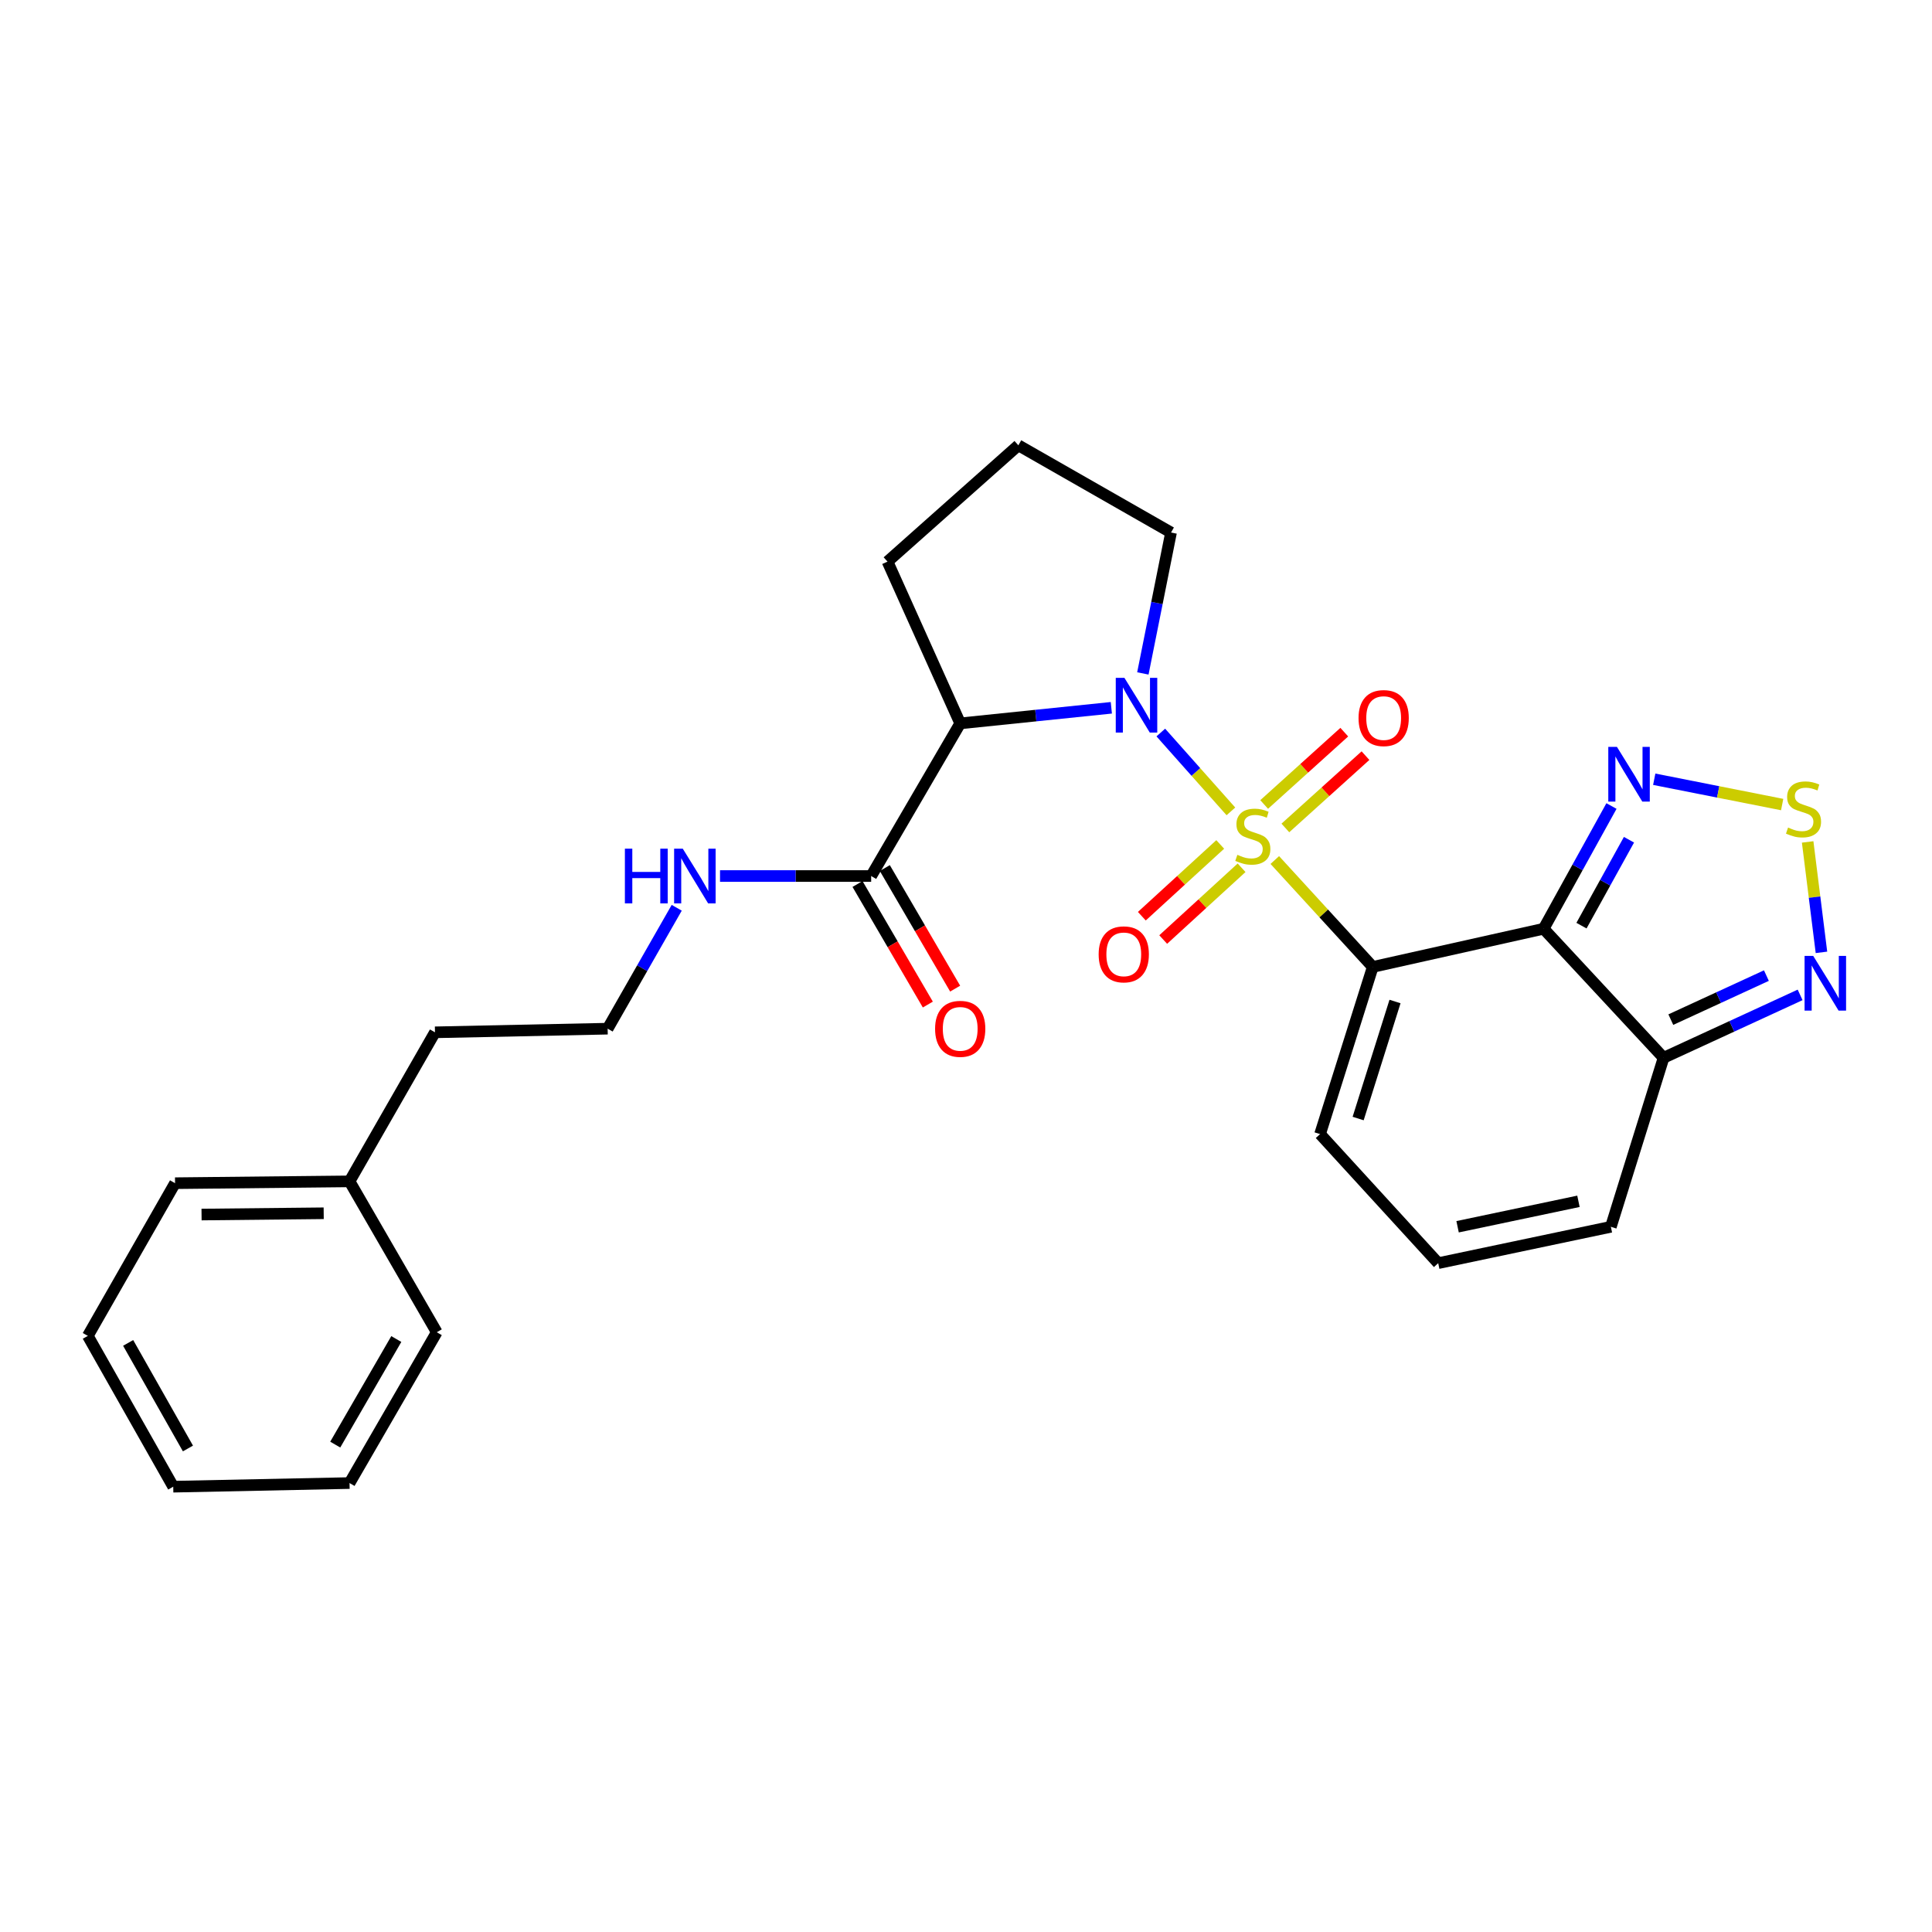 <?xml version='1.0' encoding='iso-8859-1'?>
<svg version='1.1' baseProfile='full'
              xmlns='http://www.w3.org/2000/svg'
                      xmlns:rdkit='http://www.rdkit.org/xml'
                      xmlns:xlink='http://www.w3.org/1999/xlink'
                  xml:space='preserve'
width='1000px' height='1000px' viewBox='0 0 1000 1000'>
<!-- END OF HEADER -->
<rect style='opacity:1.0;fill:#FFFFFF;stroke:none' width='1000' height='1000' x='0' y='0'> </rect>
<path class='bond-0' d='M 659.834,445.148 L 685.183,472.815' style='fill:none;fill-rule:evenodd;stroke:#CCCC00;stroke-width:6px;stroke-linecap:butt;stroke-linejoin:miter;stroke-opacity:1' />
<path class='bond-0' d='M 685.183,472.815 L 710.533,500.482' style='fill:none;fill-rule:evenodd;stroke:#000000;stroke-width:6px;stroke-linecap:butt;stroke-linejoin:miter;stroke-opacity:1' />
<path class='bond-1' d='M 637.112,419.968 L 618.973,399.563' style='fill:none;fill-rule:evenodd;stroke:#CCCC00;stroke-width:6px;stroke-linecap:butt;stroke-linejoin:miter;stroke-opacity:1' />
<path class='bond-1' d='M 618.973,399.563 L 600.833,379.157' style='fill:none;fill-rule:evenodd;stroke:#0000FF;stroke-width:6px;stroke-linecap:butt;stroke-linejoin:miter;stroke-opacity:1' />
<path class='bond-9' d='M 665.303,428.551 L 686.036,409.834' style='fill:none;fill-rule:evenodd;stroke:#CCCC00;stroke-width:6px;stroke-linecap:butt;stroke-linejoin:miter;stroke-opacity:1' />
<path class='bond-9' d='M 686.036,409.834 L 706.768,391.118' style='fill:none;fill-rule:evenodd;stroke:#FF0000;stroke-width:6px;stroke-linecap:butt;stroke-linejoin:miter;stroke-opacity:1' />
<path class='bond-9' d='M 654.333,416.399 L 675.065,397.682' style='fill:none;fill-rule:evenodd;stroke:#CCCC00;stroke-width:6px;stroke-linecap:butt;stroke-linejoin:miter;stroke-opacity:1' />
<path class='bond-9' d='M 675.065,397.682 L 695.797,378.966' style='fill:none;fill-rule:evenodd;stroke:#FF0000;stroke-width:6px;stroke-linecap:butt;stroke-linejoin:miter;stroke-opacity:1' />
<path class='bond-10' d='M 631.585,437.08 L 611.299,455.653' style='fill:none;fill-rule:evenodd;stroke:#CCCC00;stroke-width:6px;stroke-linecap:butt;stroke-linejoin:miter;stroke-opacity:1' />
<path class='bond-10' d='M 611.299,455.653 L 591.013,474.227' style='fill:none;fill-rule:evenodd;stroke:#FF0000;stroke-width:6px;stroke-linecap:butt;stroke-linejoin:miter;stroke-opacity:1' />
<path class='bond-10' d='M 642.641,449.155 L 622.354,467.728' style='fill:none;fill-rule:evenodd;stroke:#CCCC00;stroke-width:6px;stroke-linecap:butt;stroke-linejoin:miter;stroke-opacity:1' />
<path class='bond-10' d='M 622.354,467.728 L 602.068,486.302' style='fill:none;fill-rule:evenodd;stroke:#FF0000;stroke-width:6px;stroke-linecap:butt;stroke-linejoin:miter;stroke-opacity:1' />
<path class='bond-2' d='M 710.533,500.482 L 798.976,480.718' style='fill:none;fill-rule:evenodd;stroke:#000000;stroke-width:6px;stroke-linecap:butt;stroke-linejoin:miter;stroke-opacity:1' />
<path class='bond-11' d='M 710.533,500.482 L 683.265,587.006' style='fill:none;fill-rule:evenodd;stroke:#000000;stroke-width:6px;stroke-linecap:butt;stroke-linejoin:miter;stroke-opacity:1' />
<path class='bond-11' d='M 722.057,518.382 L 702.97,578.948' style='fill:none;fill-rule:evenodd;stroke:#000000;stroke-width:6px;stroke-linecap:butt;stroke-linejoin:miter;stroke-opacity:1' />
<path class='bond-3' d='M 575.222,366.352 L 536.111,370.386' style='fill:none;fill-rule:evenodd;stroke:#0000FF;stroke-width:6px;stroke-linecap:butt;stroke-linejoin:miter;stroke-opacity:1' />
<path class='bond-3' d='M 536.111,370.386 L 497.001,374.421' style='fill:none;fill-rule:evenodd;stroke:#000000;stroke-width:6px;stroke-linecap:butt;stroke-linejoin:miter;stroke-opacity:1' />
<path class='bond-16' d='M 591.542,348.569 L 598.835,312.102' style='fill:none;fill-rule:evenodd;stroke:#0000FF;stroke-width:6px;stroke-linecap:butt;stroke-linejoin:miter;stroke-opacity:1' />
<path class='bond-16' d='M 598.835,312.102 L 606.127,275.636' style='fill:none;fill-rule:evenodd;stroke:#000000;stroke-width:6px;stroke-linecap:butt;stroke-linejoin:miter;stroke-opacity:1' />
<path class='bond-4' d='M 798.976,480.718 L 816.536,448.957' style='fill:none;fill-rule:evenodd;stroke:#000000;stroke-width:6px;stroke-linecap:butt;stroke-linejoin:miter;stroke-opacity:1' />
<path class='bond-4' d='M 816.536,448.957 L 834.096,417.196' style='fill:none;fill-rule:evenodd;stroke:#0000FF;stroke-width:6px;stroke-linecap:butt;stroke-linejoin:miter;stroke-opacity:1' />
<path class='bond-4' d='M 818.571,479.111 L 830.863,456.879' style='fill:none;fill-rule:evenodd;stroke:#000000;stroke-width:6px;stroke-linecap:butt;stroke-linejoin:miter;stroke-opacity:1' />
<path class='bond-4' d='M 830.863,456.879 L 843.156,434.646' style='fill:none;fill-rule:evenodd;stroke:#0000FF;stroke-width:6px;stroke-linecap:butt;stroke-linejoin:miter;stroke-opacity:1' />
<path class='bond-5' d='M 798.976,480.718 L 861.06,547.514' style='fill:none;fill-rule:evenodd;stroke:#000000;stroke-width:6px;stroke-linecap:butt;stroke-linejoin:miter;stroke-opacity:1' />
<path class='bond-8' d='M 497.001,374.421 L 450.915,453.432' style='fill:none;fill-rule:evenodd;stroke:#000000;stroke-width:6px;stroke-linecap:butt;stroke-linejoin:miter;stroke-opacity:1' />
<path class='bond-17' d='M 497.001,374.421 L 459.374,290.698' style='fill:none;fill-rule:evenodd;stroke:#000000;stroke-width:6px;stroke-linecap:butt;stroke-linejoin:miter;stroke-opacity:1' />
<path class='bond-6' d='M 856.23,403.333 L 889.338,409.885' style='fill:none;fill-rule:evenodd;stroke:#0000FF;stroke-width:6px;stroke-linecap:butt;stroke-linejoin:miter;stroke-opacity:1' />
<path class='bond-6' d='M 889.338,409.885 L 922.447,416.437' style='fill:none;fill-rule:evenodd;stroke:#CCCC00;stroke-width:6px;stroke-linecap:butt;stroke-linejoin:miter;stroke-opacity:1' />
<path class='bond-7' d='M 861.06,547.514 L 896.399,531.232' style='fill:none;fill-rule:evenodd;stroke:#000000;stroke-width:6px;stroke-linecap:butt;stroke-linejoin:miter;stroke-opacity:1' />
<path class='bond-7' d='M 896.399,531.232 L 931.738,514.951' style='fill:none;fill-rule:evenodd;stroke:#0000FF;stroke-width:6px;stroke-linecap:butt;stroke-linejoin:miter;stroke-opacity:1' />
<path class='bond-7' d='M 864.811,527.76 L 889.549,516.363' style='fill:none;fill-rule:evenodd;stroke:#000000;stroke-width:6px;stroke-linecap:butt;stroke-linejoin:miter;stroke-opacity:1' />
<path class='bond-7' d='M 889.549,516.363 L 914.286,504.966' style='fill:none;fill-rule:evenodd;stroke:#0000FF;stroke-width:6px;stroke-linecap:butt;stroke-linejoin:miter;stroke-opacity:1' />
<path class='bond-28' d='M 861.06,547.514 L 833.783,634.993' style='fill:none;fill-rule:evenodd;stroke:#000000;stroke-width:6px;stroke-linecap:butt;stroke-linejoin:miter;stroke-opacity:1' />
<path class='bond-29' d='M 935.64,435.78 L 939.211,464.358' style='fill:none;fill-rule:evenodd;stroke:#CCCC00;stroke-width:6px;stroke-linecap:butt;stroke-linejoin:miter;stroke-opacity:1' />
<path class='bond-29' d='M 939.211,464.358 L 942.783,492.937' style='fill:none;fill-rule:evenodd;stroke:#0000FF;stroke-width:6px;stroke-linecap:butt;stroke-linejoin:miter;stroke-opacity:1' />
<path class='bond-14' d='M 443.845,457.556 L 462.044,488.758' style='fill:none;fill-rule:evenodd;stroke:#000000;stroke-width:6px;stroke-linecap:butt;stroke-linejoin:miter;stroke-opacity:1' />
<path class='bond-14' d='M 462.044,488.758 L 480.244,519.961' style='fill:none;fill-rule:evenodd;stroke:#FF0000;stroke-width:6px;stroke-linecap:butt;stroke-linejoin:miter;stroke-opacity:1' />
<path class='bond-14' d='M 457.986,449.308 L 476.186,480.51' style='fill:none;fill-rule:evenodd;stroke:#000000;stroke-width:6px;stroke-linecap:butt;stroke-linejoin:miter;stroke-opacity:1' />
<path class='bond-14' d='M 476.186,480.51 L 494.386,511.712' style='fill:none;fill-rule:evenodd;stroke:#FF0000;stroke-width:6px;stroke-linecap:butt;stroke-linejoin:miter;stroke-opacity:1' />
<path class='bond-15' d='M 450.915,453.432 L 411.799,453.432' style='fill:none;fill-rule:evenodd;stroke:#000000;stroke-width:6px;stroke-linecap:butt;stroke-linejoin:miter;stroke-opacity:1' />
<path class='bond-15' d='M 411.799,453.432 L 372.683,453.432' style='fill:none;fill-rule:evenodd;stroke:#0000FF;stroke-width:6px;stroke-linecap:butt;stroke-linejoin:miter;stroke-opacity:1' />
<path class='bond-12' d='M 683.265,587.006 L 744.413,653.811' style='fill:none;fill-rule:evenodd;stroke:#000000;stroke-width:6px;stroke-linecap:butt;stroke-linejoin:miter;stroke-opacity:1' />
<path class='bond-13' d='M 744.413,653.811 L 833.783,634.993' style='fill:none;fill-rule:evenodd;stroke:#000000;stroke-width:6px;stroke-linecap:butt;stroke-linejoin:miter;stroke-opacity:1' />
<path class='bond-13' d='M 754.445,634.968 L 817.005,621.795' style='fill:none;fill-rule:evenodd;stroke:#000000;stroke-width:6px;stroke-linecap:butt;stroke-linejoin:miter;stroke-opacity:1' />
<path class='bond-18' d='M 350.27,469.867 L 332.392,501.155' style='fill:none;fill-rule:evenodd;stroke:#0000FF;stroke-width:6px;stroke-linecap:butt;stroke-linejoin:miter;stroke-opacity:1' />
<path class='bond-18' d='M 332.392,501.155 L 314.513,532.443' style='fill:none;fill-rule:evenodd;stroke:#000000;stroke-width:6px;stroke-linecap:butt;stroke-linejoin:miter;stroke-opacity:1' />
<path class='bond-20' d='M 606.127,275.636 L 527.098,230.487' style='fill:none;fill-rule:evenodd;stroke:#000000;stroke-width:6px;stroke-linecap:butt;stroke-linejoin:miter;stroke-opacity:1' />
<path class='bond-27' d='M 459.374,290.698 L 527.098,230.487' style='fill:none;fill-rule:evenodd;stroke:#000000;stroke-width:6px;stroke-linecap:butt;stroke-linejoin:miter;stroke-opacity:1' />
<path class='bond-21' d='M 314.513,532.443 L 225.142,534.326' style='fill:none;fill-rule:evenodd;stroke:#000000;stroke-width:6px;stroke-linecap:butt;stroke-linejoin:miter;stroke-opacity:1' />
<path class='bond-19' d='M 180.92,611.472 L 225.142,534.326' style='fill:none;fill-rule:evenodd;stroke:#000000;stroke-width:6px;stroke-linecap:butt;stroke-linejoin:miter;stroke-opacity:1' />
<path class='bond-22' d='M 180.92,611.472 L 90.604,612.418' style='fill:none;fill-rule:evenodd;stroke:#000000;stroke-width:6px;stroke-linecap:butt;stroke-linejoin:miter;stroke-opacity:1' />
<path class='bond-22' d='M 167.544,627.985 L 104.323,628.647' style='fill:none;fill-rule:evenodd;stroke:#000000;stroke-width:6px;stroke-linecap:butt;stroke-linejoin:miter;stroke-opacity:1' />
<path class='bond-23' d='M 180.92,611.472 L 226.07,689.565' style='fill:none;fill-rule:evenodd;stroke:#000000;stroke-width:6px;stroke-linecap:butt;stroke-linejoin:miter;stroke-opacity:1' />
<path class='bond-25' d='M 90.604,612.418 L 45.455,691.448' style='fill:none;fill-rule:evenodd;stroke:#000000;stroke-width:6px;stroke-linecap:butt;stroke-linejoin:miter;stroke-opacity:1' />
<path class='bond-24' d='M 226.07,689.565 L 180.92,767.63' style='fill:none;fill-rule:evenodd;stroke:#000000;stroke-width:6px;stroke-linecap:butt;stroke-linejoin:miter;stroke-opacity:1' />
<path class='bond-24' d='M 205.125,693.078 L 173.521,747.724' style='fill:none;fill-rule:evenodd;stroke:#000000;stroke-width:6px;stroke-linecap:butt;stroke-linejoin:miter;stroke-opacity:1' />
<path class='bond-26' d='M 180.92,767.63 L 89.667,769.513' style='fill:none;fill-rule:evenodd;stroke:#000000;stroke-width:6px;stroke-linecap:butt;stroke-linejoin:miter;stroke-opacity:1' />
<path class='bond-30' d='M 45.455,691.448 L 89.667,769.513' style='fill:none;fill-rule:evenodd;stroke:#000000;stroke-width:6px;stroke-linecap:butt;stroke-linejoin:miter;stroke-opacity:1' />
<path class='bond-30' d='M 66.332,695.089 L 97.281,749.735' style='fill:none;fill-rule:evenodd;stroke:#000000;stroke-width:6px;stroke-linecap:butt;stroke-linejoin:miter;stroke-opacity:1' />
<path  class='atom-0' d='M 640.457 442.451
Q 640.777 442.571, 642.097 443.131
Q 643.417 443.691, 644.857 444.051
Q 646.337 444.371, 647.777 444.371
Q 650.457 444.371, 652.017 443.091
Q 653.577 441.771, 653.577 439.491
Q 653.577 437.931, 652.777 436.971
Q 652.017 436.011, 650.817 435.491
Q 649.617 434.971, 647.617 434.371
Q 645.097 433.611, 643.577 432.891
Q 642.097 432.171, 641.017 430.651
Q 639.977 429.131, 639.977 426.571
Q 639.977 423.011, 642.377 420.811
Q 644.817 418.611, 649.617 418.611
Q 652.897 418.611, 656.617 420.171
L 655.697 423.251
Q 652.297 421.851, 649.737 421.851
Q 646.977 421.851, 645.457 423.011
Q 643.937 424.131, 643.977 426.091
Q 643.977 427.611, 644.737 428.531
Q 645.537 429.451, 646.657 429.971
Q 647.817 430.491, 649.737 431.091
Q 652.297 431.891, 653.817 432.691
Q 655.337 433.491, 656.417 435.131
Q 657.537 436.731, 657.537 439.491
Q 657.537 443.411, 654.897 445.531
Q 652.297 447.611, 647.937 447.611
Q 645.417 447.611, 643.497 447.051
Q 641.617 446.531, 639.377 445.611
L 640.457 442.451
' fill='#CCCC00'/>
<path  class='atom-2' d='M 581.995 350.847
L 591.275 365.847
Q 592.195 367.327, 593.675 370.007
Q 595.155 372.687, 595.235 372.847
L 595.235 350.847
L 598.995 350.847
L 598.995 379.167
L 595.115 379.167
L 585.155 362.767
Q 583.995 360.847, 582.755 358.647
Q 581.555 356.447, 581.195 355.767
L 581.195 379.167
L 577.515 379.167
L 577.515 350.847
L 581.995 350.847
' fill='#0000FF'/>
<path  class='atom-5' d='M 836.928 386.592
L 846.208 401.592
Q 847.128 403.072, 848.608 405.752
Q 850.088 408.432, 850.168 408.592
L 850.168 386.592
L 853.928 386.592
L 853.928 414.912
L 850.048 414.912
L 840.088 398.512
Q 838.928 396.592, 837.688 394.392
Q 836.488 392.192, 836.128 391.512
L 836.128 414.912
L 832.448 414.912
L 832.448 386.592
L 836.928 386.592
' fill='#0000FF'/>
<path  class='atom-7' d='M 925.496 428.344
Q 925.816 428.464, 927.136 429.024
Q 928.456 429.584, 929.896 429.944
Q 931.376 430.264, 932.816 430.264
Q 935.496 430.264, 937.056 428.984
Q 938.616 427.664, 938.616 425.384
Q 938.616 423.824, 937.816 422.864
Q 937.056 421.904, 935.856 421.384
Q 934.656 420.864, 932.656 420.264
Q 930.136 419.504, 928.616 418.784
Q 927.136 418.064, 926.056 416.544
Q 925.016 415.024, 925.016 412.464
Q 925.016 408.904, 927.416 406.704
Q 929.856 404.504, 934.656 404.504
Q 937.936 404.504, 941.656 406.064
L 940.736 409.144
Q 937.336 407.744, 934.776 407.744
Q 932.016 407.744, 930.496 408.904
Q 928.976 410.024, 929.016 411.984
Q 929.016 413.504, 929.776 414.424
Q 930.576 415.344, 931.696 415.864
Q 932.856 416.384, 934.776 416.984
Q 937.336 417.784, 938.856 418.584
Q 940.376 419.384, 941.456 421.024
Q 942.576 422.624, 942.576 425.384
Q 942.576 429.304, 939.936 431.424
Q 937.336 433.504, 932.976 433.504
Q 930.456 433.504, 928.536 432.944
Q 926.656 432.424, 924.416 431.504
L 925.496 428.344
' fill='#CCCC00'/>
<path  class='atom-8' d='M 938.523 494.781
L 947.803 509.781
Q 948.723 511.261, 950.203 513.941
Q 951.683 516.621, 951.763 516.781
L 951.763 494.781
L 955.523 494.781
L 955.523 523.101
L 951.643 523.101
L 941.683 506.701
Q 940.523 504.781, 939.283 502.581
Q 938.083 500.381, 937.723 499.701
L 937.723 523.101
L 934.043 523.101
L 934.043 494.781
L 938.523 494.781
' fill='#0000FF'/>
<path  class='atom-10' d='M 703.181 371.672
Q 703.181 364.872, 706.541 361.072
Q 709.901 357.272, 716.181 357.272
Q 722.461 357.272, 725.821 361.072
Q 729.181 364.872, 729.181 371.672
Q 729.181 378.552, 725.781 382.472
Q 722.381 386.352, 716.181 386.352
Q 709.941 386.352, 706.541 382.472
Q 703.181 378.592, 703.181 371.672
M 716.181 383.152
Q 720.501 383.152, 722.821 380.272
Q 725.181 377.352, 725.181 371.672
Q 725.181 366.112, 722.821 363.312
Q 720.501 360.472, 716.181 360.472
Q 711.861 360.472, 709.501 363.272
Q 707.181 366.072, 707.181 371.672
Q 707.181 377.392, 709.501 380.272
Q 711.861 383.152, 716.181 383.152
' fill='#FF0000'/>
<path  class='atom-11' d='M 568.661 493.968
Q 568.661 487.168, 572.021 483.368
Q 575.381 479.568, 581.661 479.568
Q 587.941 479.568, 591.301 483.368
Q 594.661 487.168, 594.661 493.968
Q 594.661 500.848, 591.261 504.768
Q 587.861 508.648, 581.661 508.648
Q 575.421 508.648, 572.021 504.768
Q 568.661 500.888, 568.661 493.968
M 581.661 505.448
Q 585.981 505.448, 588.301 502.568
Q 590.661 499.648, 590.661 493.968
Q 590.661 488.408, 588.301 485.608
Q 585.981 482.768, 581.661 482.768
Q 577.341 482.768, 574.981 485.568
Q 572.661 488.368, 572.661 493.968
Q 572.661 499.688, 574.981 502.568
Q 577.341 505.448, 581.661 505.448
' fill='#FF0000'/>
<path  class='atom-15' d='M 484.001 532.523
Q 484.001 525.723, 487.361 521.923
Q 490.721 518.123, 497.001 518.123
Q 503.281 518.123, 506.641 521.923
Q 510.001 525.723, 510.001 532.523
Q 510.001 539.403, 506.601 543.323
Q 503.201 547.203, 497.001 547.203
Q 490.761 547.203, 487.361 543.323
Q 484.001 539.443, 484.001 532.523
M 497.001 544.003
Q 501.321 544.003, 503.641 541.123
Q 506.001 538.203, 506.001 532.523
Q 506.001 526.963, 503.641 524.163
Q 501.321 521.323, 497.001 521.323
Q 492.681 521.323, 490.321 524.123
Q 488.001 526.923, 488.001 532.523
Q 488.001 538.243, 490.321 541.123
Q 492.681 544.003, 497.001 544.003
' fill='#FF0000'/>
<path  class='atom-16' d='M 323.442 439.272
L 327.282 439.272
L 327.282 451.312
L 341.762 451.312
L 341.762 439.272
L 345.602 439.272
L 345.602 467.592
L 341.762 467.592
L 341.762 454.512
L 327.282 454.512
L 327.282 467.592
L 323.442 467.592
L 323.442 439.272
' fill='#0000FF'/>
<path  class='atom-16' d='M 353.402 439.272
L 362.682 454.272
Q 363.602 455.752, 365.082 458.432
Q 366.562 461.112, 366.642 461.272
L 366.642 439.272
L 370.402 439.272
L 370.402 467.592
L 366.522 467.592
L 356.562 451.192
Q 355.402 449.272, 354.162 447.072
Q 352.962 444.872, 352.602 444.192
L 352.602 467.592
L 348.922 467.592
L 348.922 439.272
L 353.402 439.272
' fill='#0000FF'/>
</svg>
